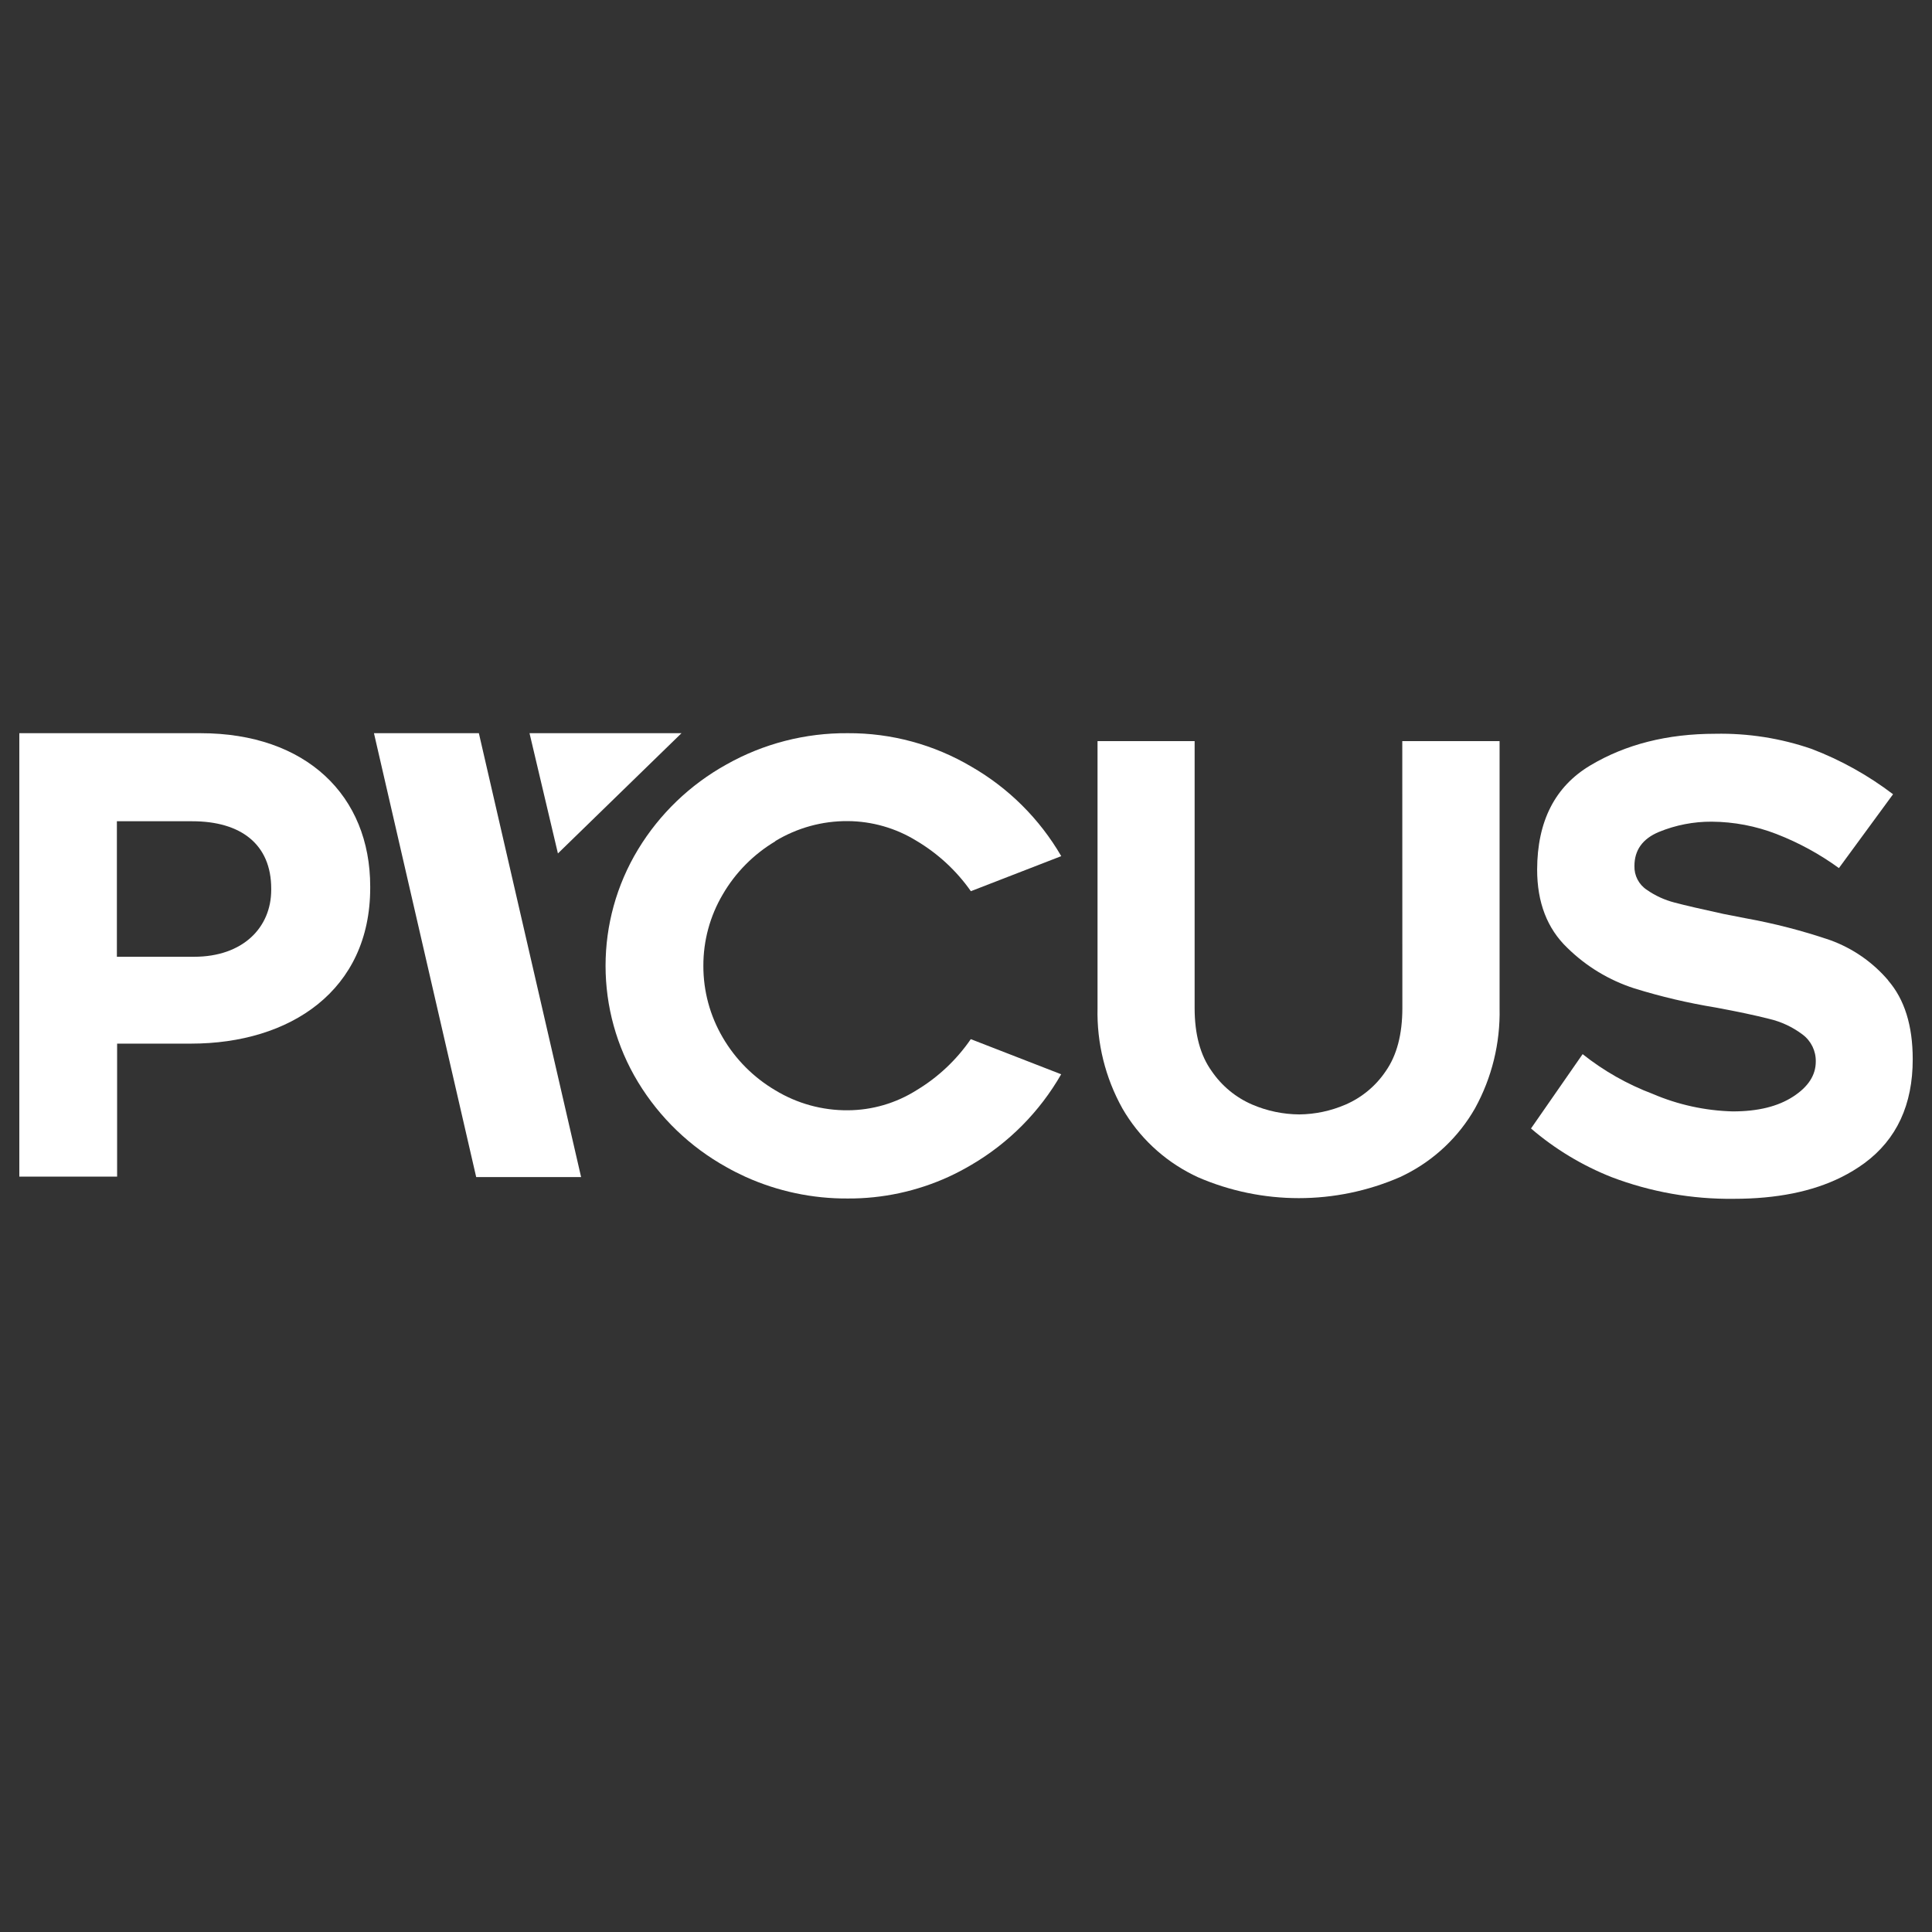 <svg xmlns="http://www.w3.org/2000/svg" xmlns:xlink="http://www.w3.org/1999/xlink" id="Layer_1" x="0px" y="0px" viewBox="0 0 500 500" style="enable-background:new 0 0 500 500;" xml:space="preserve"><rect x="0" y="0" width="500" height="500" fill="#333333" stroke="none"/> <style type="text/css"> .st0{fill:#FFFFFF;} .st1{clip-path:url(#SVGID_2_);fill:#FFFFFF;} .st2{clip-path:url(#SVGID_4_);fill:#FFFFFF;} .st3{fill-rule:evenodd;clip-rule:evenodd;fill:#FFFFFF;} .st4{clip-path:url(#SVGID_6_);fill:#FFFFFF;} .st5{clip-path:url(#SVGID_8_);fill:#FFFFFF;} .st6{clip-path:url(#SVGID_10_);fill:#FFFFFF;} .st7{clip-path:url(#SVGID_12_);fill:#FFFFFF;} .st8{clip-path:url(#SVGID_14_);fill:#FFFFFF;} .st9{clip-path:url(#SVGID_16_);fill:#FFFFFF;} .st10{clip-path:url(#SVGID_18_);fill:#FFFFFF;} .st11{clip-path:url(#SVGID_20_);fill:#FFFFFF;} .st12{clip-path:url(#SVGID_22_);fill:#FFFFFF;} .st13{fill:none;} .st14{clip-path:url(#SVGID_24_);fill:none;stroke:#FFFFFF;stroke-width:5.495;stroke-miterlimit:10;} .st15{clip-path:url(#SVGID_24_);} .st16{fill:none;stroke:#FFFFFF;stroke-width:5.22;stroke-linecap:round;stroke-linejoin:round;stroke-miterlimit:10;} </style> <g> <polygon class="st0" points="123.93,189.75 96.78,189.75 123.24,304.63 150.39,304.63 "></polygon> <polygon class="st0" points="144.39,220.87 176.37,189.75 137.04,189.75 "></polygon> <path class="st0" d="M200.63,217.68c5.66-3.43,12.15-5.23,18.77-5.18c6.27,0.04,12.42,1.8,17.76,5.09 c5.57,3.3,10.38,7.75,14.1,13.05l23.39-9.07c-5.59-9.62-13.6-17.6-23.24-23.15c-9.68-5.73-20.74-8.73-31.99-8.67 c-11.01-0.09-21.85,2.7-31.44,8.11c-9.39,5.21-17.27,12.77-22.84,21.95c-11.23,18.52-11.23,41.75,0,60.27 c5.58,9.18,13.45,16.75,22.84,21.96c1.63,0.92,3.28,1.76,4.97,2.53c8.31,3.75,17.34,5.66,26.46,5.6c8.99,0.05,17.88-1.87,26.06-5.6 c2.06-0.95,4.06-2,6.01-3.16c9.62-5.65,17.6-13.71,23.15-23.39l-23.39-9.09c-3.69,5.37-8.49,9.89-14.08,13.24 c-5.32,3.35-11.46,5.14-17.74,5.17c-6.62,0.05-13.12-1.74-18.77-5.17c-5.63-3.32-10.32-8.02-13.61-13.67 c-3.3-5.63-5.03-12.03-5.01-18.55c-0.02-6.49,1.71-12.87,5.01-18.46c3.29-5.67,7.98-10.4,13.61-13.76"></path> <path class="st0" d="M362.93,260.88c0,6.79-1.43,12.23-4.29,16.32c-2.57,3.83-6.19,6.84-10.42,8.67c-3.78,1.63-7.85,2.5-11.96,2.54 c-4.19-0.03-8.32-0.89-12.17-2.54c-4.26-1.83-7.9-4.84-10.51-8.67c-2.94-4.09-4.41-9.53-4.41-16.32V191.8h-25.13v69.09 c-0.21,9.07,2.01,18.02,6.42,25.95c4.26,7.39,10.6,13.36,18.23,17.18l1.28,0.62c16.69,7.25,35.64,7.25,52.33,0 c0.43-0.21,0.87-0.4,1.28-0.62c7.62-3.81,13.93-9.79,18.15-17.18c4.37-7.94,6.56-16.89,6.36-25.95V191.8h-25.18L362.93,260.88z"></path> <path class="st0" d="M488.67,253.72c-4.02-4.72-9.2-8.31-15.04-10.42c-7.14-2.43-14.46-4.32-21.89-5.66l-5.73-1.12 c-5.88-1.28-10.05-2.25-12.64-2.94c-2.57-0.66-5-1.77-7.17-3.29c-2.07-1.36-3.29-3.7-3.21-6.17c0-4.12,2.12-7.06,6.35-8.82 c4.34-1.78,8.98-2.68,13.67-2.65c5.72,0.04,11.39,1.12,16.73,3.19c5.75,2.23,11.18,5.19,16.17,8.82l14.01-19.11 c-6.44-4.9-13.54-8.86-21.1-11.74c-8.01-2.76-16.44-4.08-24.91-3.91c-12.41,0-23.19,2.73-32.34,8.19s-13.73,14.45-13.76,26.97 c0,8.49,2.6,15.24,7.79,20.22c4.9,4.82,10.85,8.42,17.39,10.52c6.87,2.13,13.89,3.78,20.99,4.94c5.73,1.06,10.35,2.04,13.86,2.94 c3.14,0.73,6.09,2.11,8.67,4.06c2.2,1.65,3.47,4.25,3.41,7c0,3.5-1.93,6.52-5.88,9.07c-3.95,2.55-9.06,3.82-15.63,3.82 c-7.12-0.19-14.14-1.72-20.69-4.53c-6.54-2.47-12.67-5.94-18.14-10.29l-13.36,19.24c6.21,5.33,13.27,9.59,20.89,12.6 c10.08,3.83,20.8,5.73,31.59,5.6c11.08,0,20.36-1.87,27.84-5.6c2.09-1.04,4.09-2.25,5.98-3.63c8.33-6.15,12.5-15.12,12.49-26.9 c0-8.7-2.12-15.49-6.36-20.38"></path> <path class="st0" d="M5,189.75h46.89c27.37,0,43.92,16.17,43.92,39.69v0.33c0,26.55-20.66,40.32-46.39,40.32H30.31v34.41H5V189.75z M50.24,247.61c12.6,0,19.95-7.54,19.95-17.32v-0.32c0-11.44-7.82-17.43-20.43-17.43H30.25v35.07H50.24z"></path> </g> </svg>